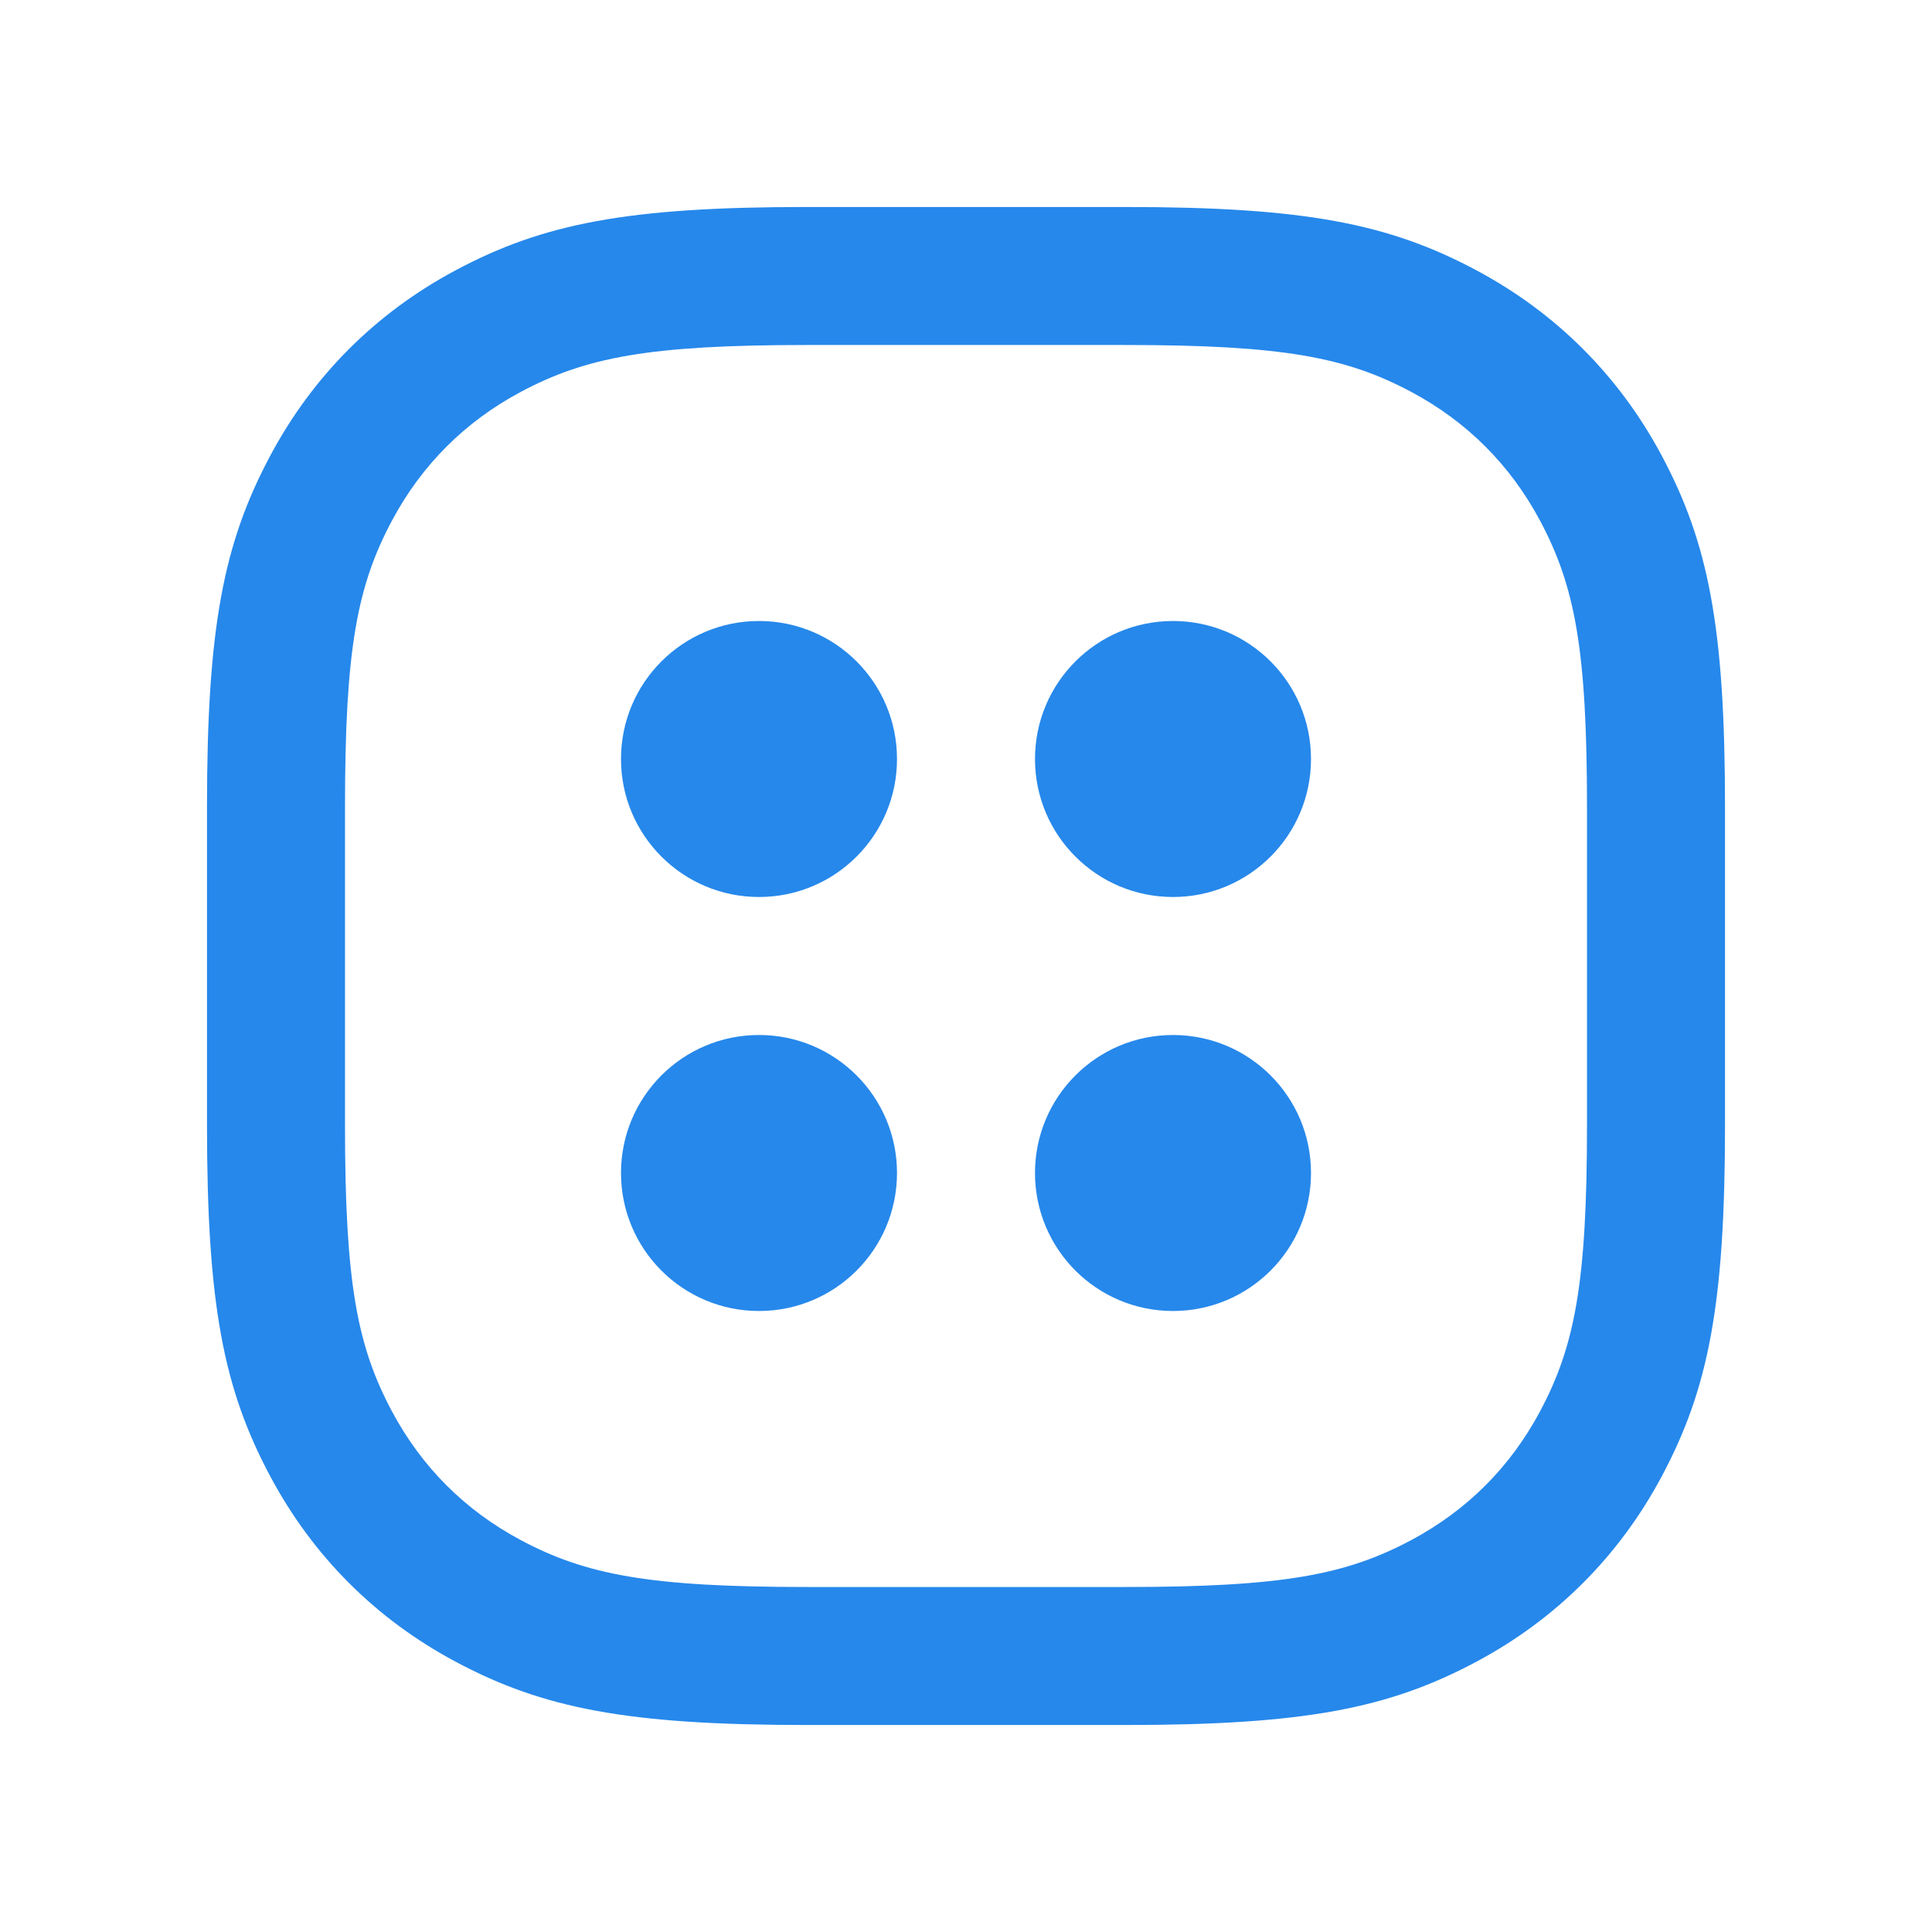 <svg width="28" height="28" viewBox="0 0 28 28" fill="none" xmlns="http://www.w3.org/2000/svg">
<path d="M16.308 3C18.898 3 20.126 3.237 21.402 3.92C22.554 4.536 23.464 5.446 24.08 6.598C24.763 7.874 25 9.102 25 11.692V16.308C25 18.898 24.763 20.126 24.08 21.402C23.464 22.554 22.554 23.464 21.402 24.08C20.126 24.763 18.898 25 16.308 25H11.692C9.102 25 7.874 24.763 6.598 24.08C5.446 23.464 4.536 22.554 3.92 21.402C3.237 20.126 3 18.898 3 16.308V11.692C3 9.102 3.237 7.874 3.92 6.598C4.536 5.446 5.446 4.536 6.598 3.92C7.874 3.237 9.102 3 11.692 3H16.308ZM16.308 5H11.692C9.404 5 8.488 5.177 7.541 5.683C6.738 6.113 6.113 6.738 5.683 7.541C5.177 8.488 5 9.404 5 11.692V16.308C5 18.596 5.177 19.512 5.683 20.459C6.113 21.262 6.738 21.887 7.541 22.317C8.488 22.823 9.404 23 11.692 23H16.308C18.596 23 19.512 22.823 20.459 22.317C21.262 21.887 21.887 21.262 22.317 20.459C22.823 19.512 23 18.596 23 16.308V11.692C23 9.404 22.823 8.488 22.317 7.541C21.887 6.738 21.262 6.113 20.459 5.683C19.512 5.177 18.596 5 16.308 5ZM11 15C12.105 15 13 15.895 13 17C13 18.105 12.105 19 11 19C9.895 19 9 18.105 9 17C9 15.895 9.895 15 11 15ZM17 15C18.105 15 19 15.895 19 17C19 18.105 18.105 19 17 19C15.895 19 15 18.105 15 17C15 15.895 15.895 15 17 15ZM11 9C12.105 9 13 9.895 13 11C13 12.105 12.105 13 11 13C9.895 13 9 12.105 9 11C9 9.895 9.895 9 11 9ZM17 9C18.105 9 19 9.895 19 11C19 12.105 18.105 13 17 13C15.895 13 15 12.105 15 11C15 9.895 15.895 9 17 9Z" fill="#2688EB"/>
</svg>

